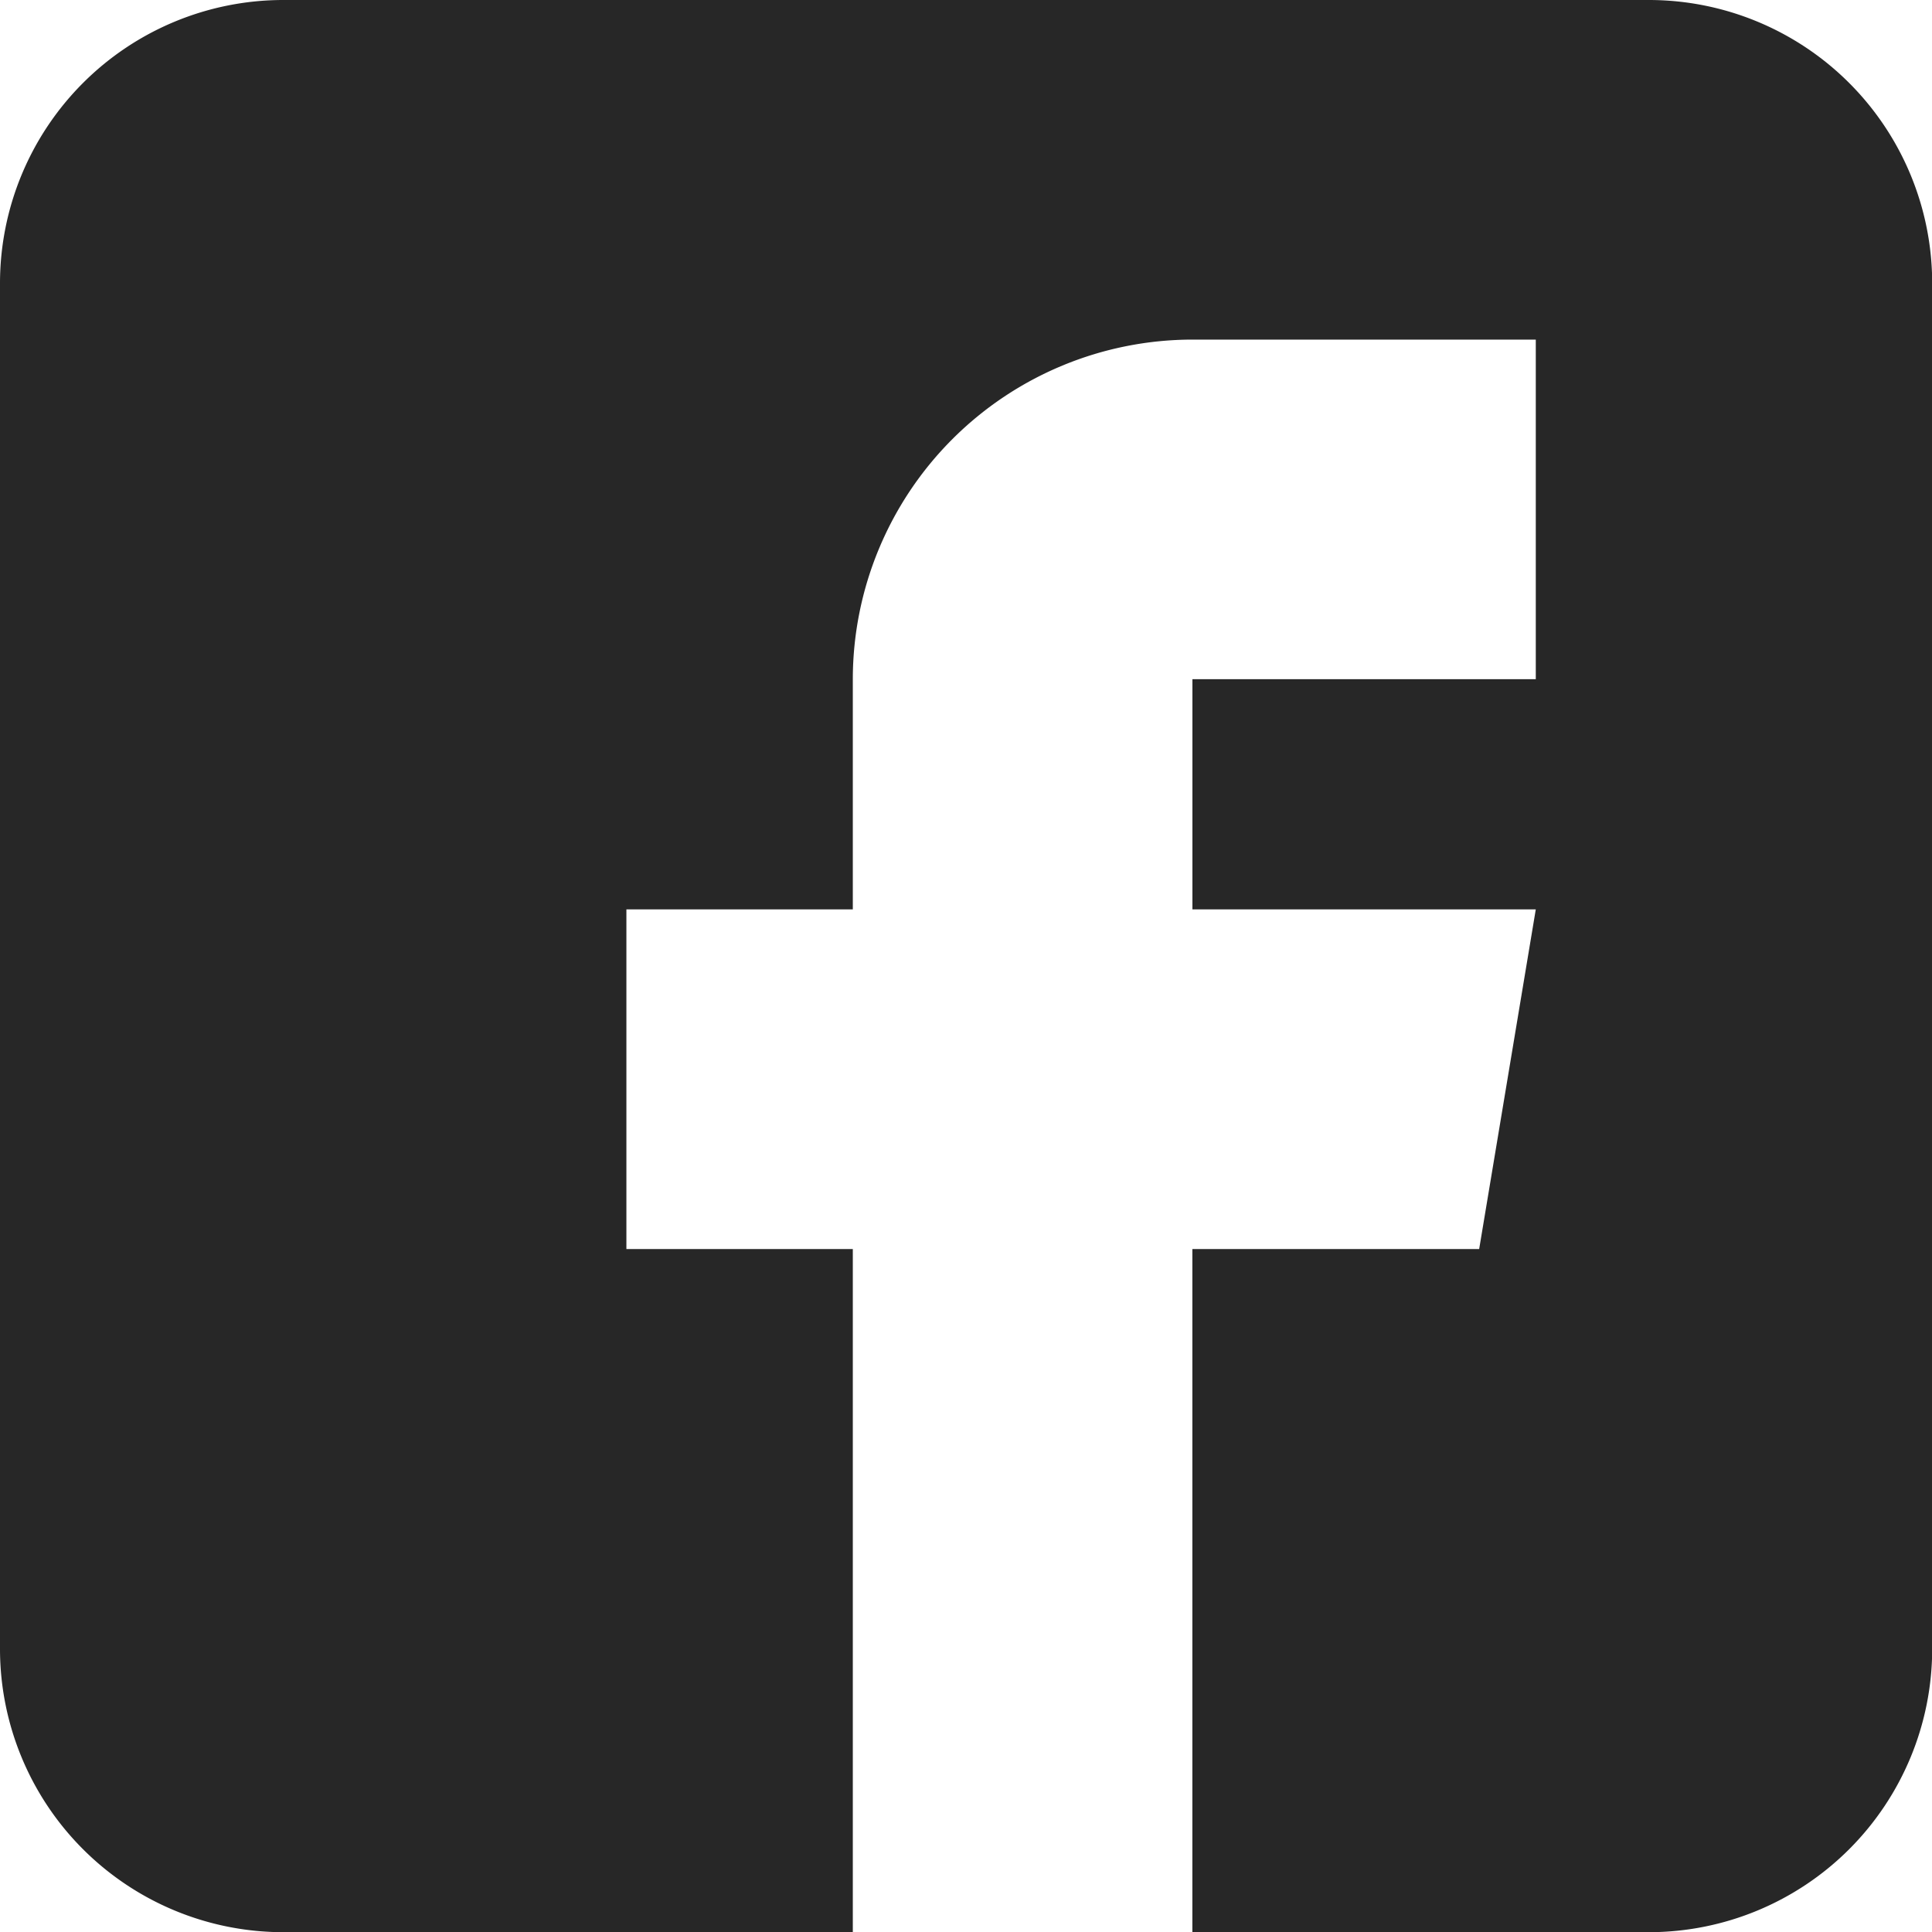 <?xml version="1.0" encoding="UTF-8"?>
<svg xmlns="http://www.w3.org/2000/svg" width="41.496" height="41.496" viewBox="0 0 41.496 41.496">
  <path id="_021-facebook" data-name="021-facebook" d="M35.418,0H6.079A6.086,6.086,0,0,0,0,6.079V35.418A6.086,6.086,0,0,0,6.079,41.5H18.317V26.827H13.454V19.532h4.863V14.588a7.3,7.3,0,0,1,7.294-7.294h7.375v7.294H25.611v4.944h7.375L31.77,26.827h-6.16V41.5h9.807A6.086,6.086,0,0,0,41.5,35.418V6.079A6.086,6.086,0,0,0,35.418,0Zm0,0" fill="#272727"></path>
</svg>
